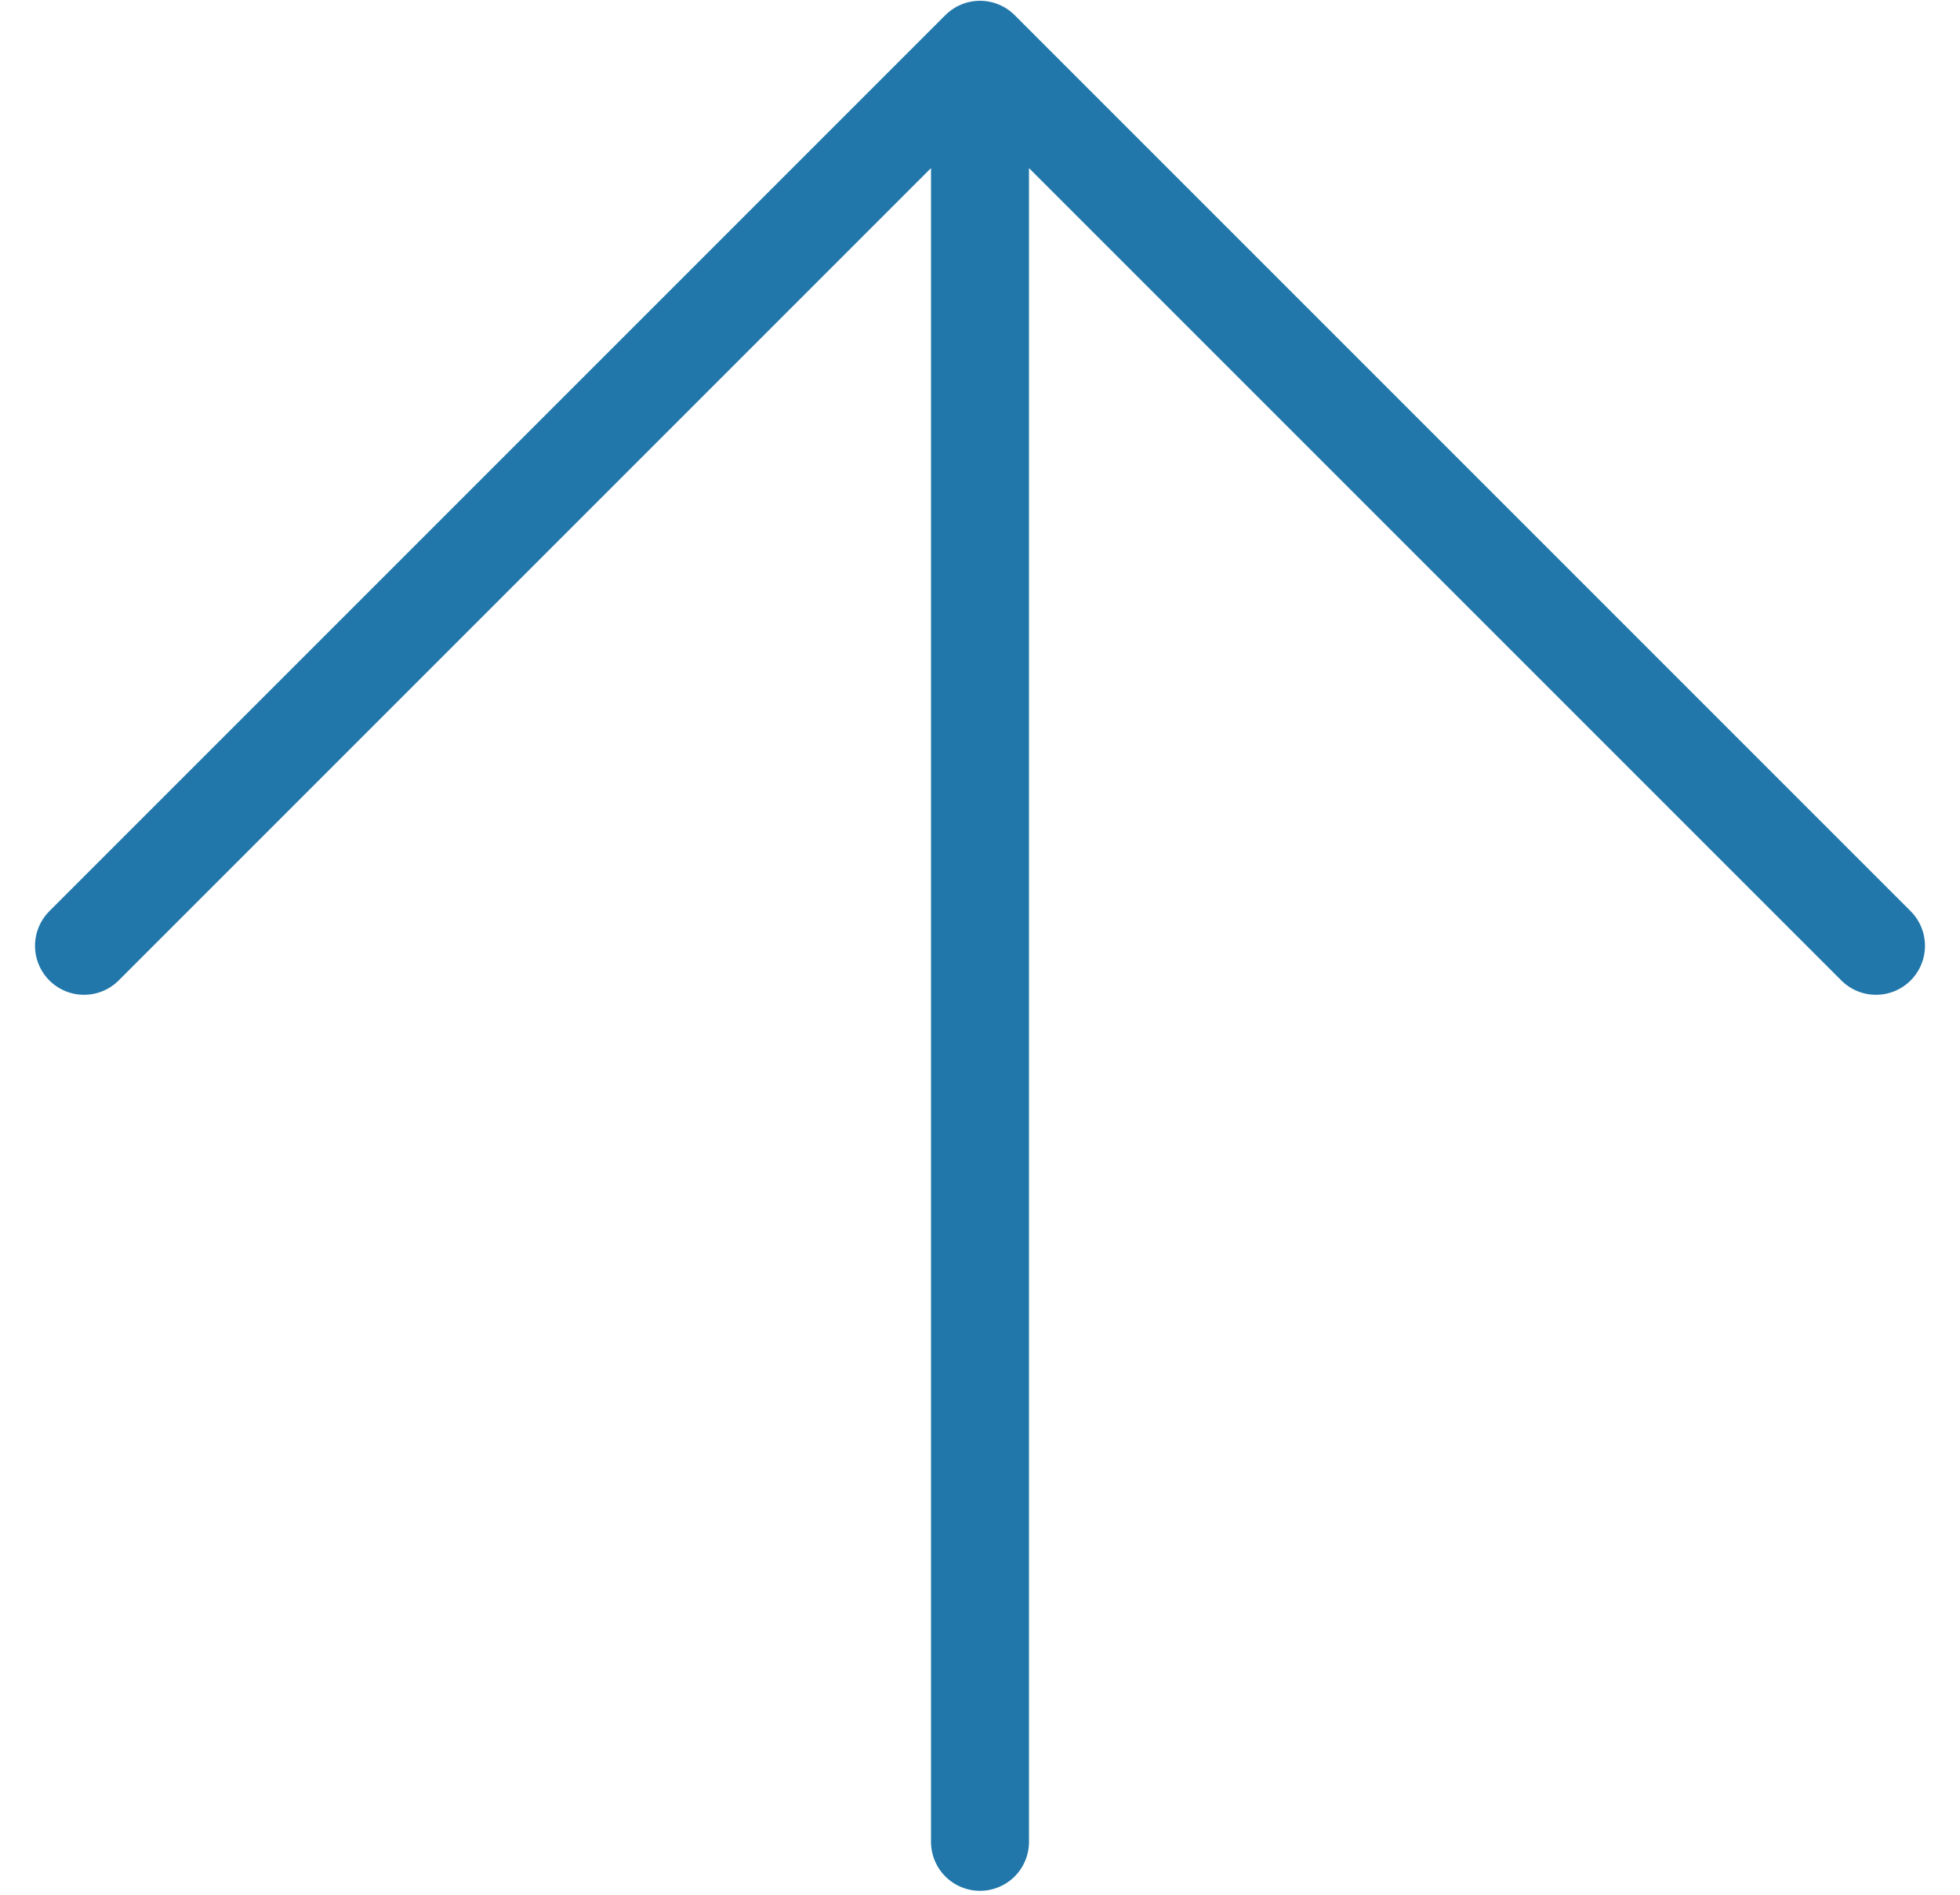 <svg xmlns="http://www.w3.org/2000/svg" width="30" height="29" fill="none"><path d="M15 28.19V.762m0 0L1.286 14.476M15.0.762L28.714 14.476" stroke="#27a" stroke-width="1.5" stroke-linecap="round" stroke-linejoin="round"/></svg>
